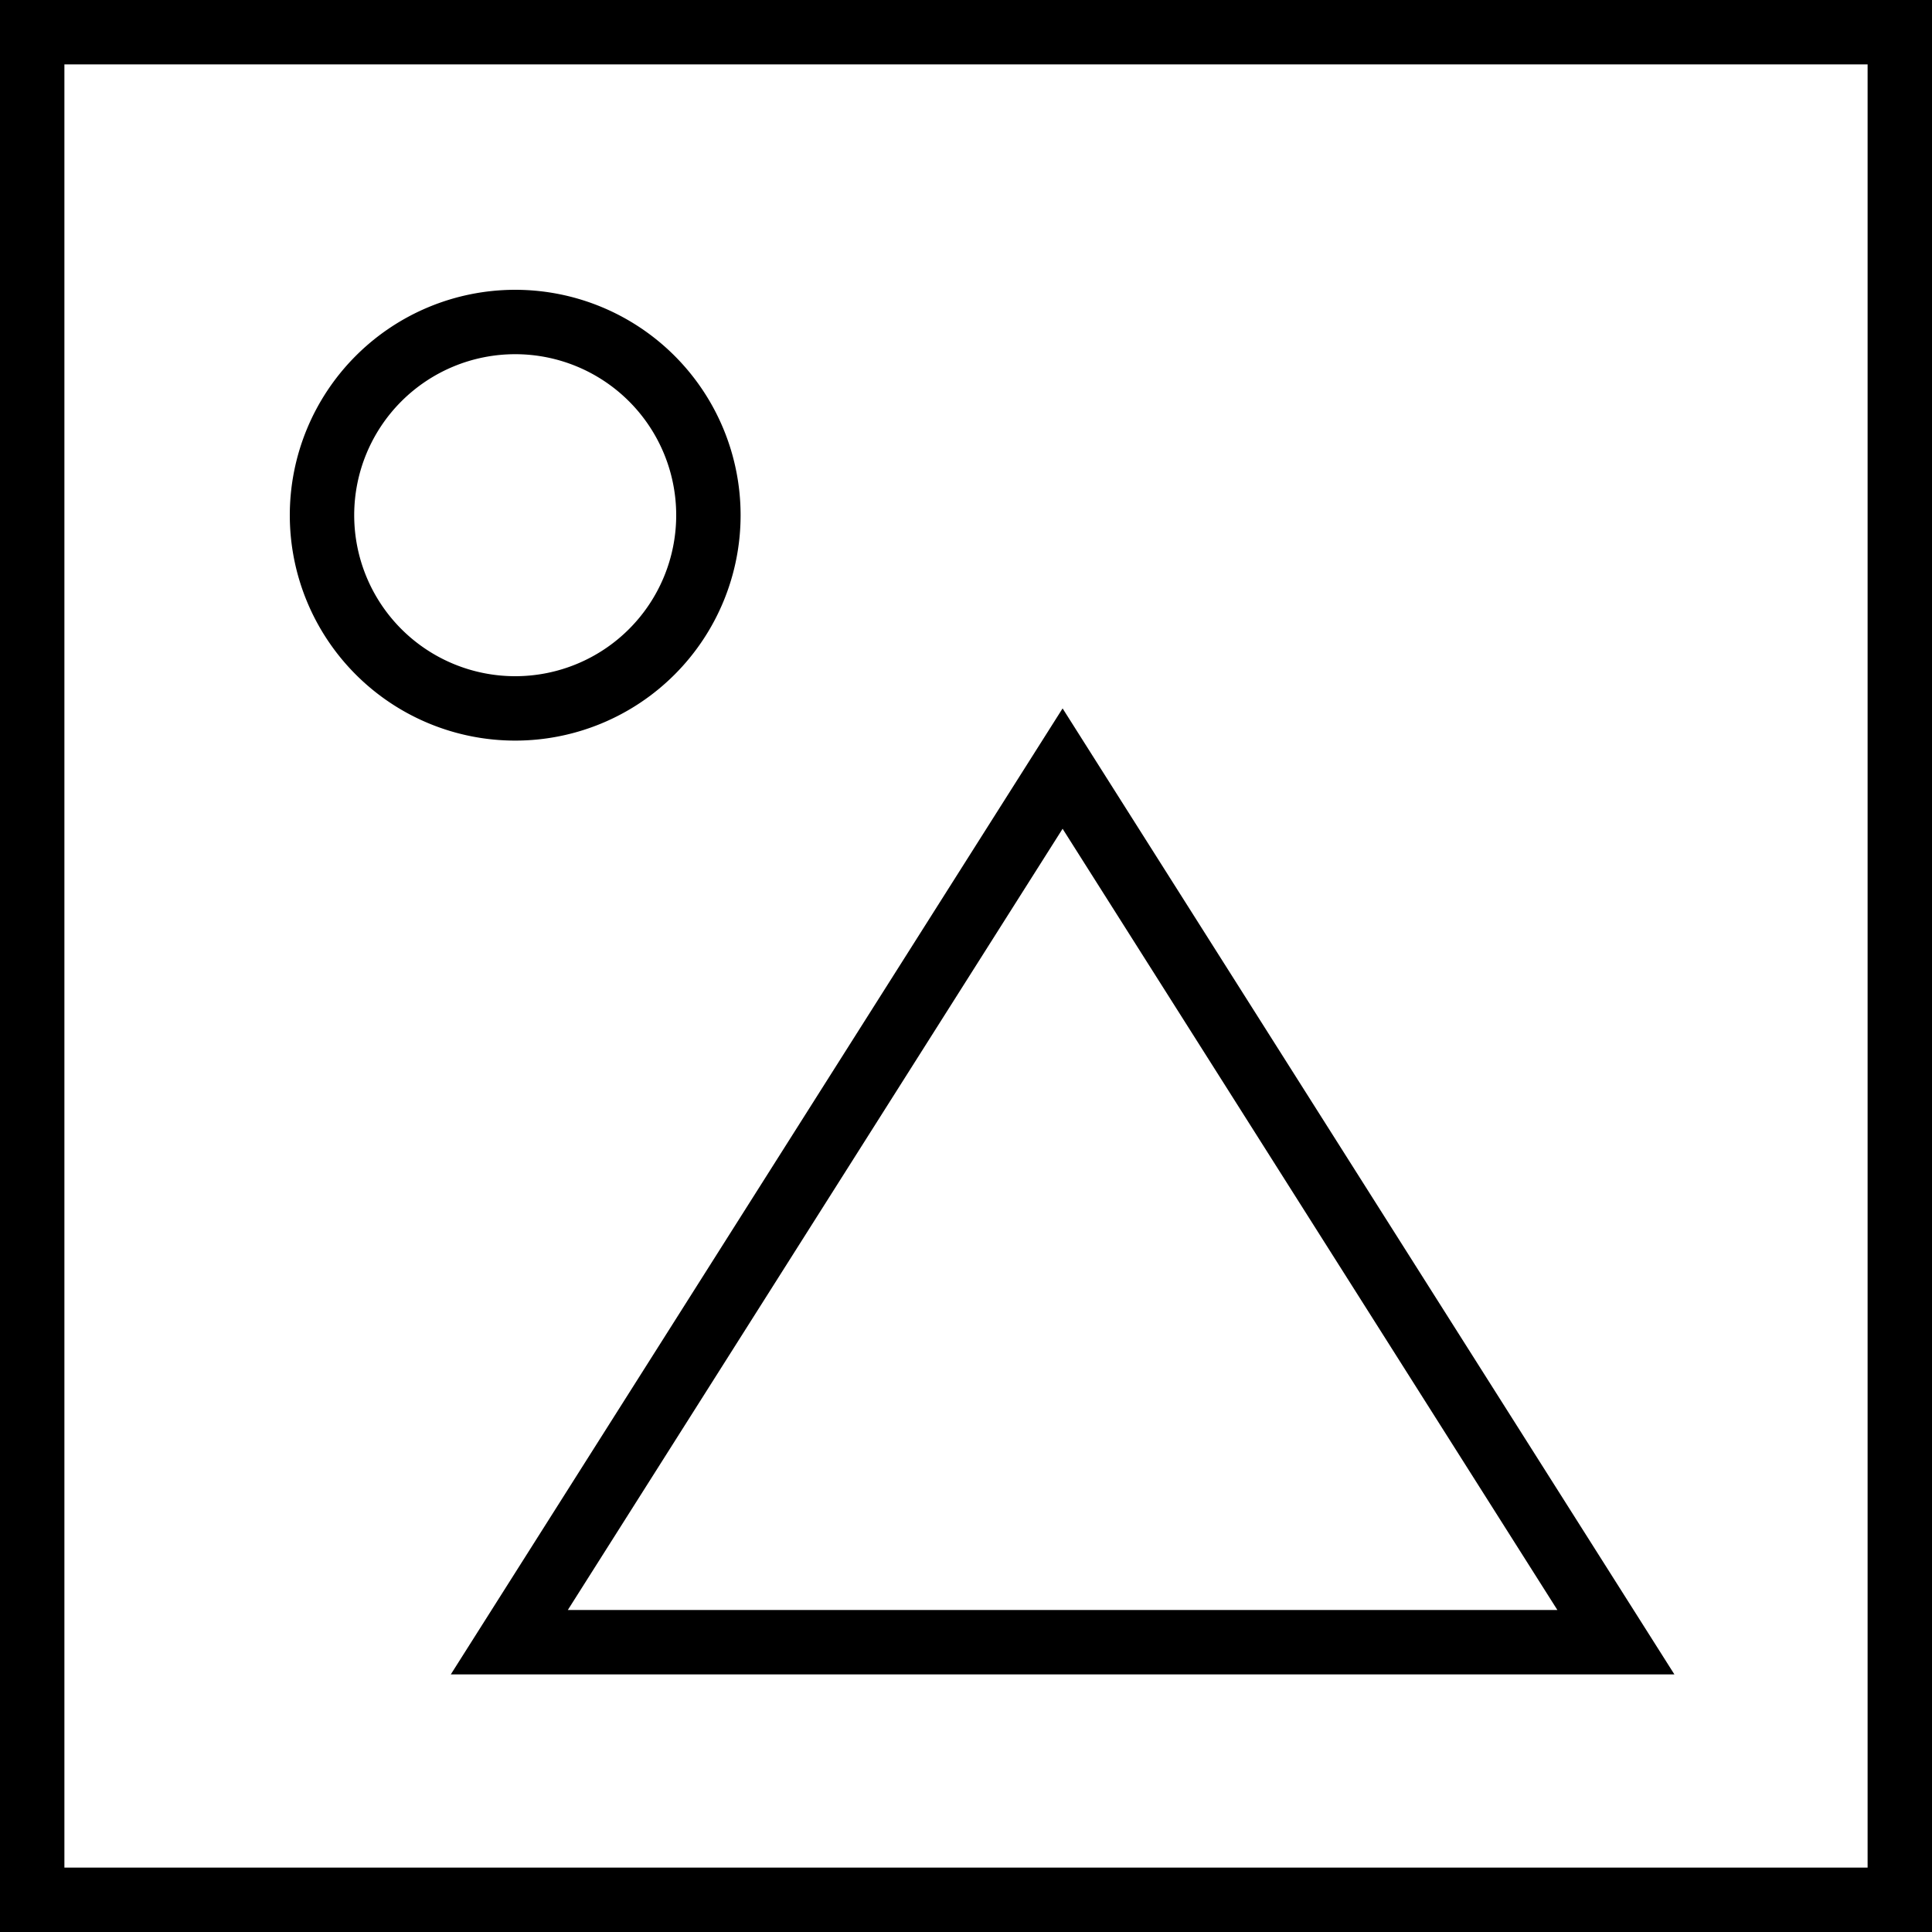 <svg xmlns="http://www.w3.org/2000/svg" width="30" height="30" viewBox="0 0 30 30"><defs><clipPath id="4ln8a"><path fill="#fff" d="M0 0h30v30H0z"/></clipPath><clipPath id="4ln8b"><path fill="#fff" d="M16.5 11L26 26H7z"/></clipPath></defs><g><g><g><path fill="none" stroke="#000" stroke-miterlimit="20" stroke-width="2" d="M0 0v0h30v30H0v0z" clip-path="url(&quot;#4ln8a&quot;)"/></g><g><path fill="none" stroke="#000" stroke-miterlimit="20" d="M8 11a3 3 0 1 0 0-6 3 3 0 0 0 0 6z"/></g><g><path fill="none" stroke="#000" stroke-miterlimit="20" stroke-width="2" d="M16.5 11v0L26 26v0H7v0z" clip-path="url(&quot;#4ln8b&quot;)"/></g></g></g></svg>
